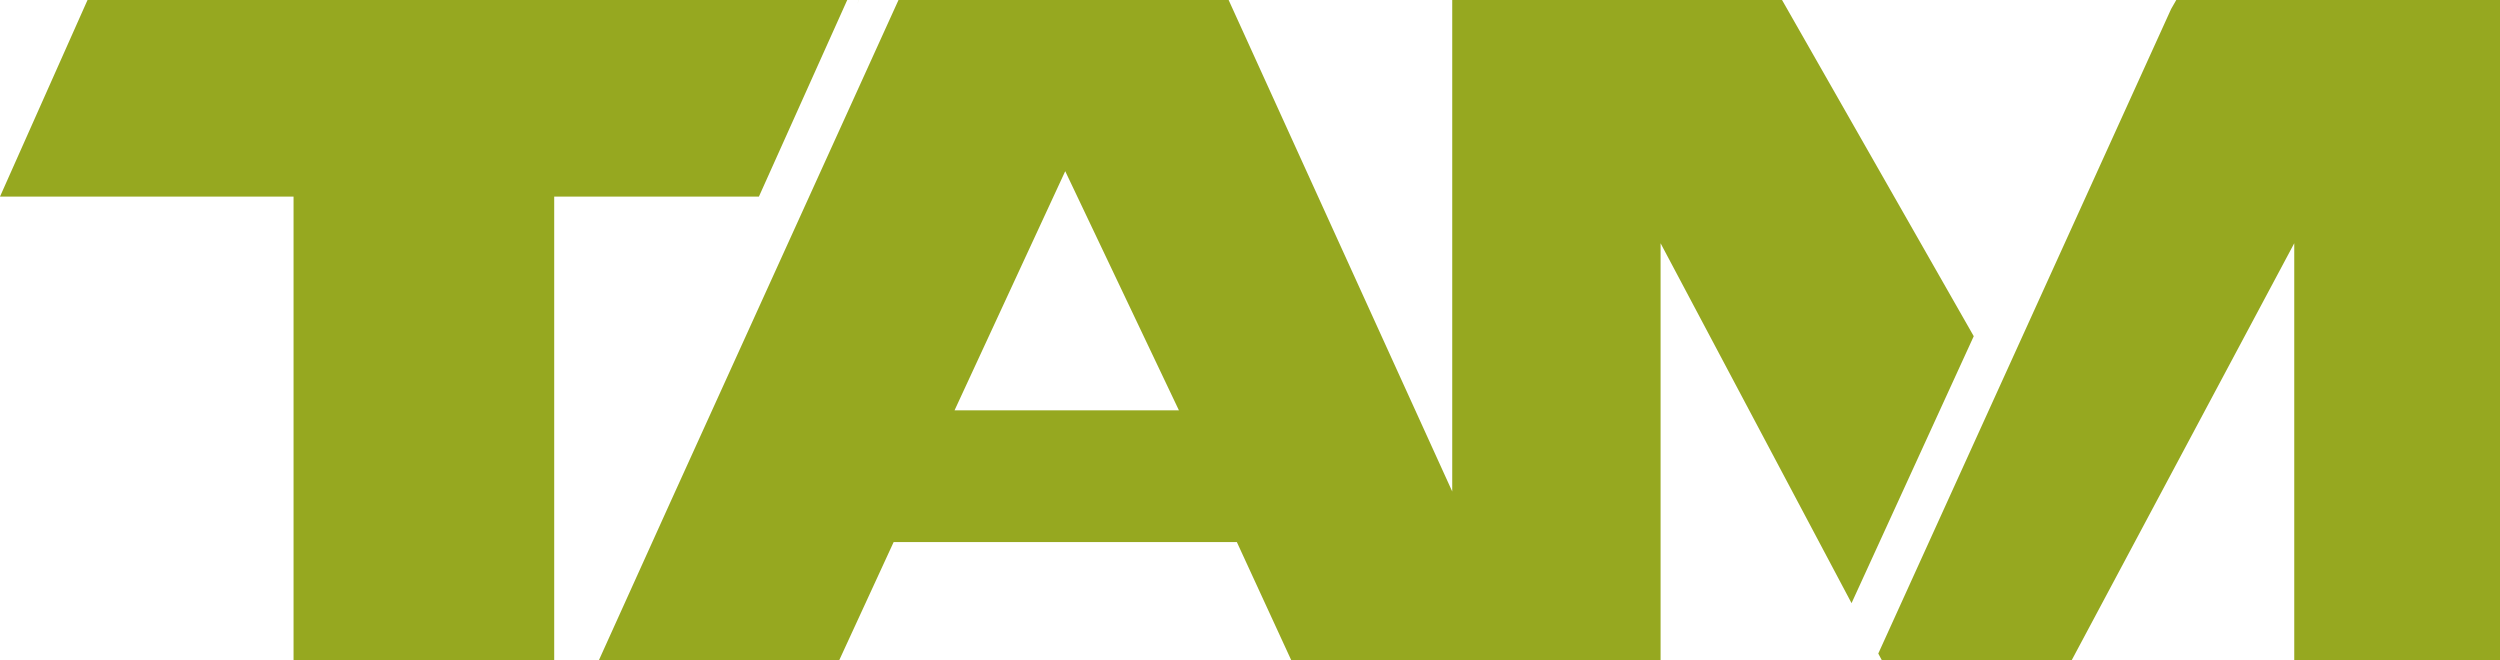 <?xml version="1.0" encoding="utf-8"?>
<!-- Generator: Adobe Illustrator 16.0.4, SVG Export Plug-In . SVG Version: 6.00 Build 0)  -->
<!DOCTYPE svg PUBLIC "-//W3C//DTD SVG 1.1//EN" "http://www.w3.org/Graphics/SVG/1.1/DTD/svg11.dtd">
<svg version="1.1" id="Ebene_1" xmlns="http://www.w3.org/2000/svg" xmlns:xlink="http://www.w3.org/1999/xlink" x="0px" y="0px"
	 width="157.086px" height="41.49px" viewBox="0 0 157.086 41.49" style="enable-background:new 0 0 157.086 41.49;"
	 xml:space="preserve">
<g>
	<polygon style="fill:#96A820;" points="136.744,0 136.422,0.563 118.021,41.065 118.247,41.49 130.17,41.49 144.158,15.285 
		144.158,41.49 157.086,41.49 157.086,0 	"/>
	<polygon style="fill:#96A820;" points="53.235,0 5.5,0 0,12.353 18.445,12.353 18.445,41.49 34.823,41.49 34.823,12.353 
		47.686,12.353 	"/>
	<polygon style="fill:#96A820;" points="53.973,0 53.849,0.277 53.976,0 	"/>
	<path style="fill:#96A820;" d="M124.019,21.125L111.973,0H91.25v30.883L77.2,0H56.457L42.118,31.562l-4.49,9.928h15.101
		l3.423-7.431h21.564l3.422,7.431h14.938h8.266V15.285l11.999,22.613L124.019,21.125z M59.979,25.781l6.954-15.025l7.143,15.025
		H59.979z"/>
</g>
</svg>
